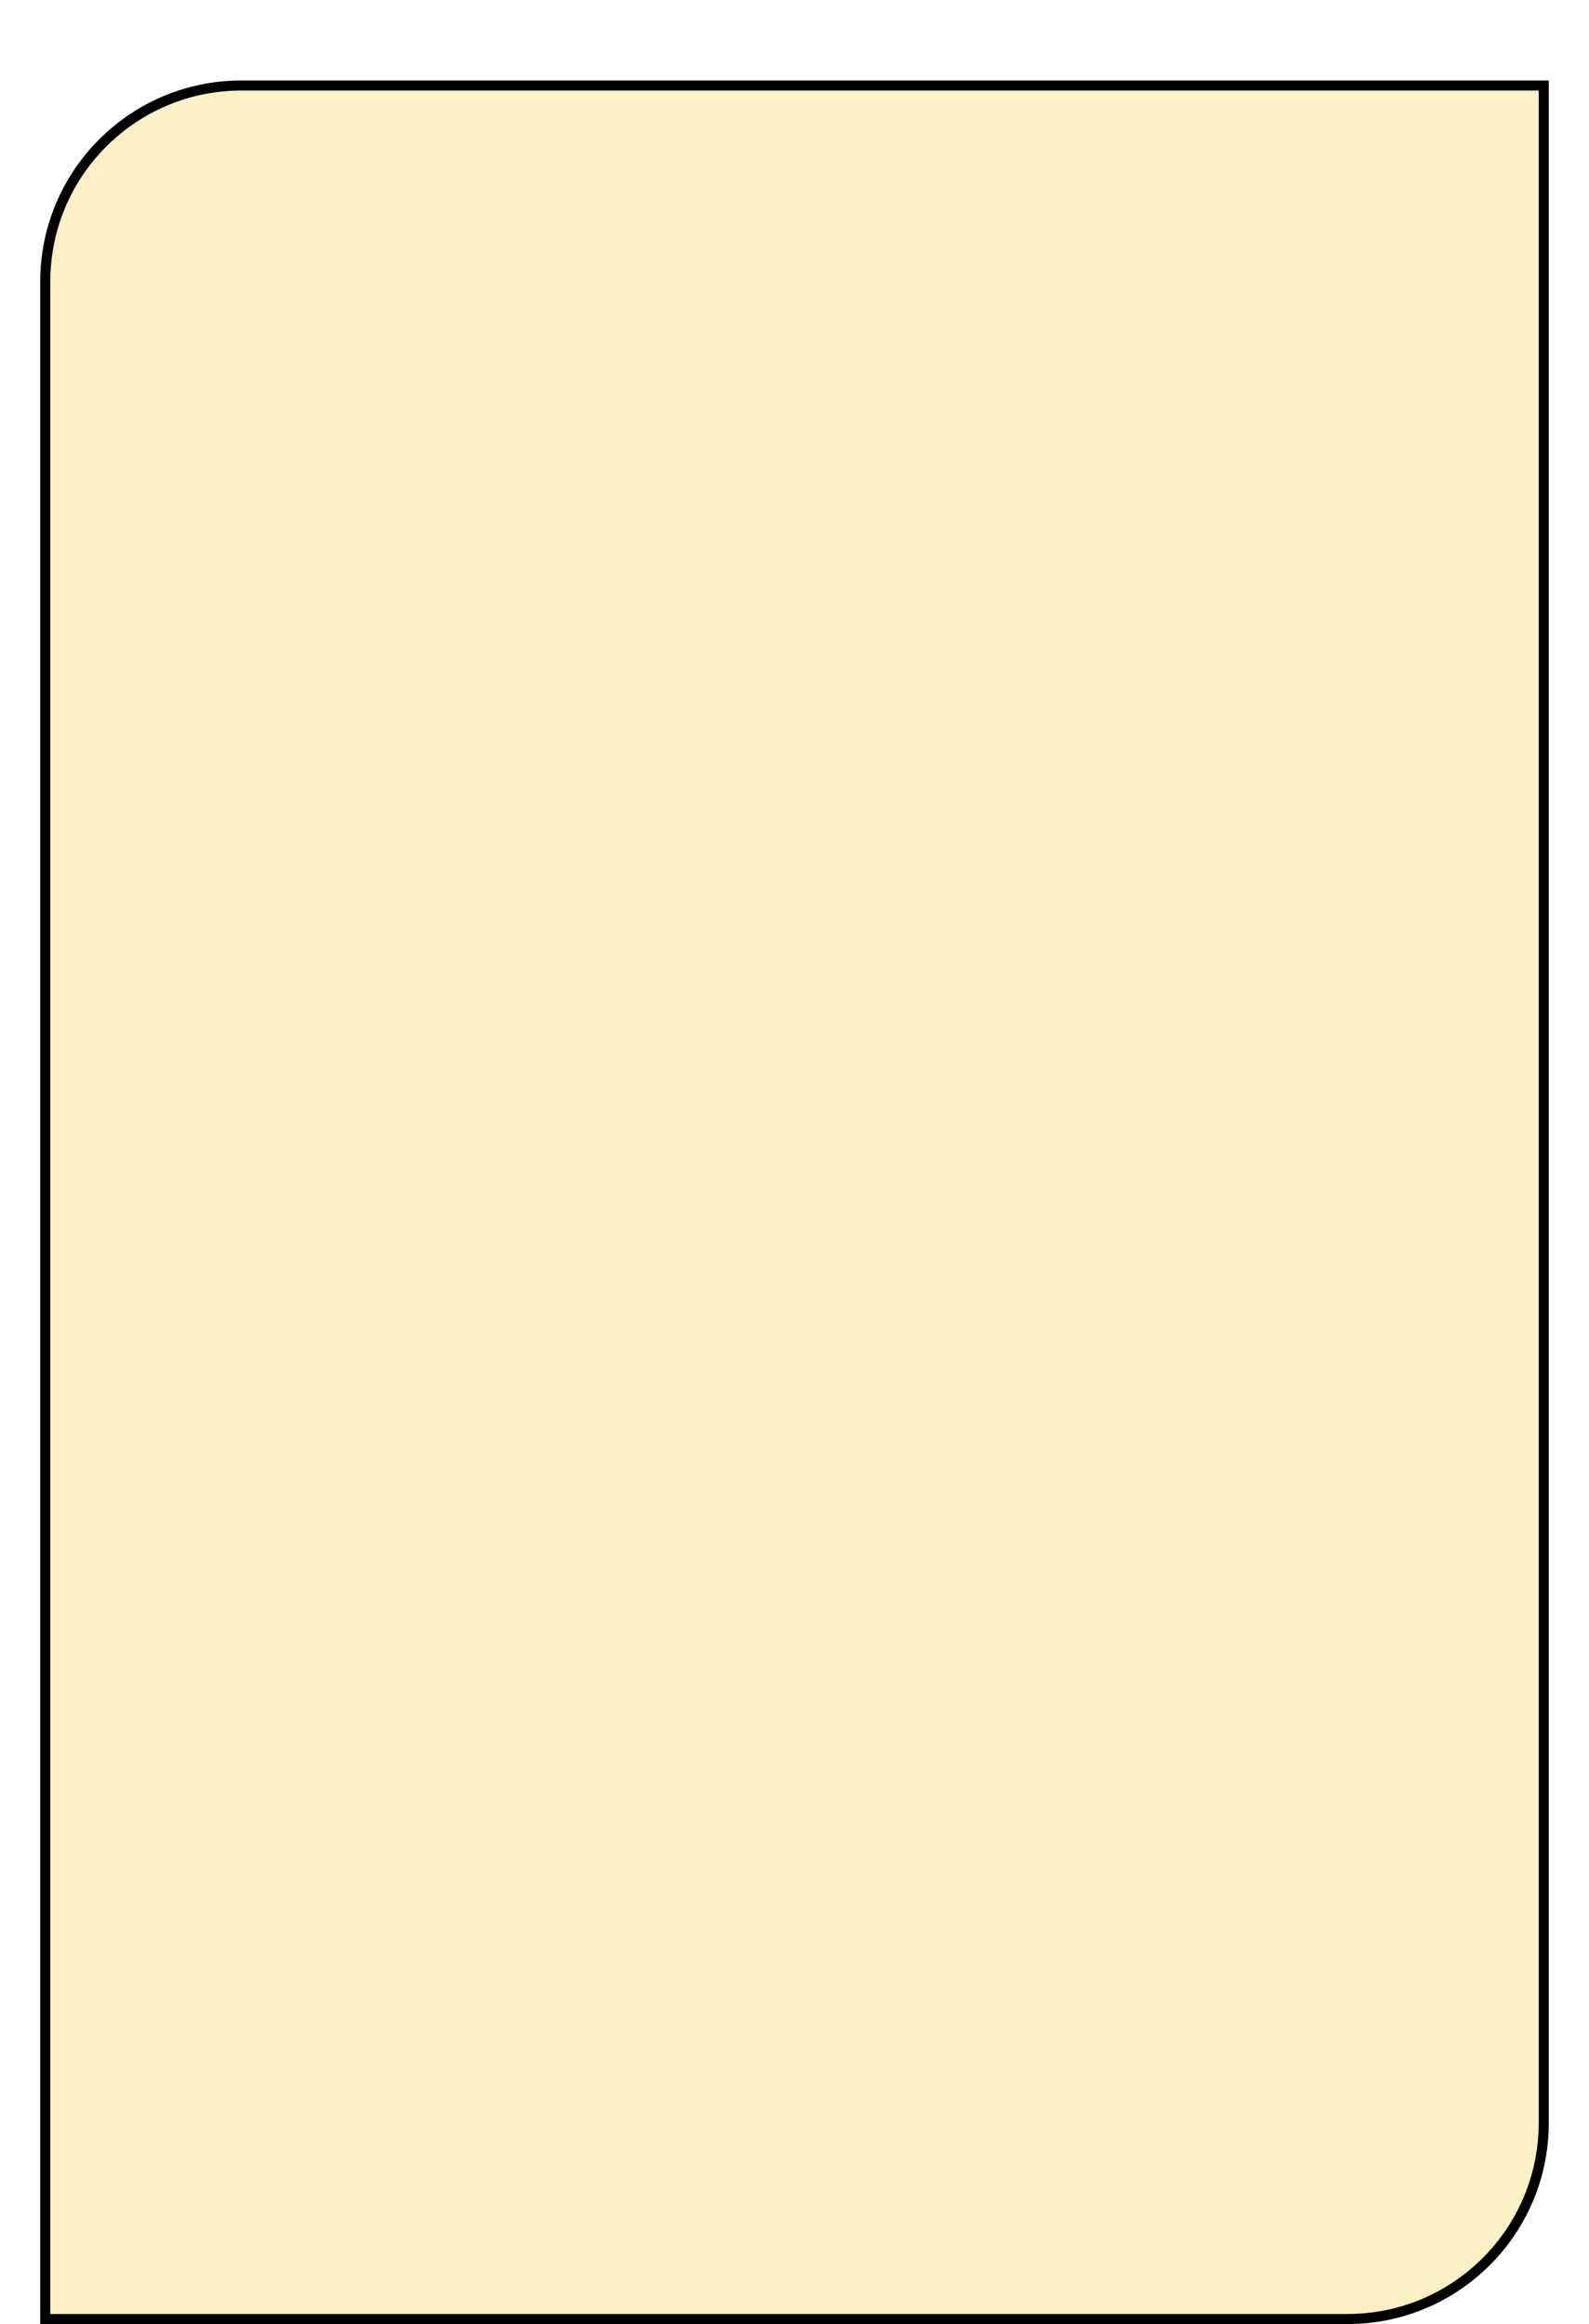 <svg width="158" height="231" viewBox="0 0 158 231" fill="none" xmlns="http://www.w3.org/2000/svg">
<g filter="url(#filter0_di_476_406)">
<path d="M4 20C4 8.954 12.954 0 24 0H154V203C154 214.046 145.046 223 134 223H4V20Z" fill="#FCF1C4"/>
<path d="M4.5 20C4.5 9.23 13.23 0.5 24 0.5H153.5V203C153.5 213.77 144.77 222.5 134 222.5H4.5V20Z" stroke="black"/>
</g>
<defs>
<filter id="filter0_di_476_406" x="0" y="0" width="158" height="231" filterUnits="userSpaceOnUse" color-interpolation-filters="sRGB">
<feFlood flood-opacity="0" result="BackgroundImageFix"/>
<feColorMatrix in="SourceAlpha" type="matrix" values="0 0 0 0 0 0 0 0 0 0 0 0 0 0 0 0 0 0 127 0" result="hardAlpha"/>
<feOffset dy="4"/>
<feGaussianBlur stdDeviation="2"/>
<feComposite in2="hardAlpha" operator="out"/>
<feColorMatrix type="matrix" values="0 0 0 0 0 0 0 0 0 0 0 0 0 0 0 0 0 0 0.25 0"/>
<feBlend mode="normal" in2="BackgroundImageFix" result="effect1_dropShadow_476_406"/>
<feBlend mode="normal" in="SourceGraphic" in2="effect1_dropShadow_476_406" result="shape"/>
<feColorMatrix in="SourceAlpha" type="matrix" values="0 0 0 0 0 0 0 0 0 0 0 0 0 0 0 0 0 0 127 0" result="hardAlpha"/>
<feOffset dy="4"/>
<feGaussianBlur stdDeviation="2"/>
<feComposite in2="hardAlpha" operator="arithmetic" k2="-1" k3="1"/>
<feColorMatrix type="matrix" values="0 0 0 0 0 0 0 0 0 0 0 0 0 0 0 0 0 0 0.25 0"/>
<feBlend mode="normal" in2="shape" result="effect2_innerShadow_476_406"/>
</filter>
</defs>
</svg>
